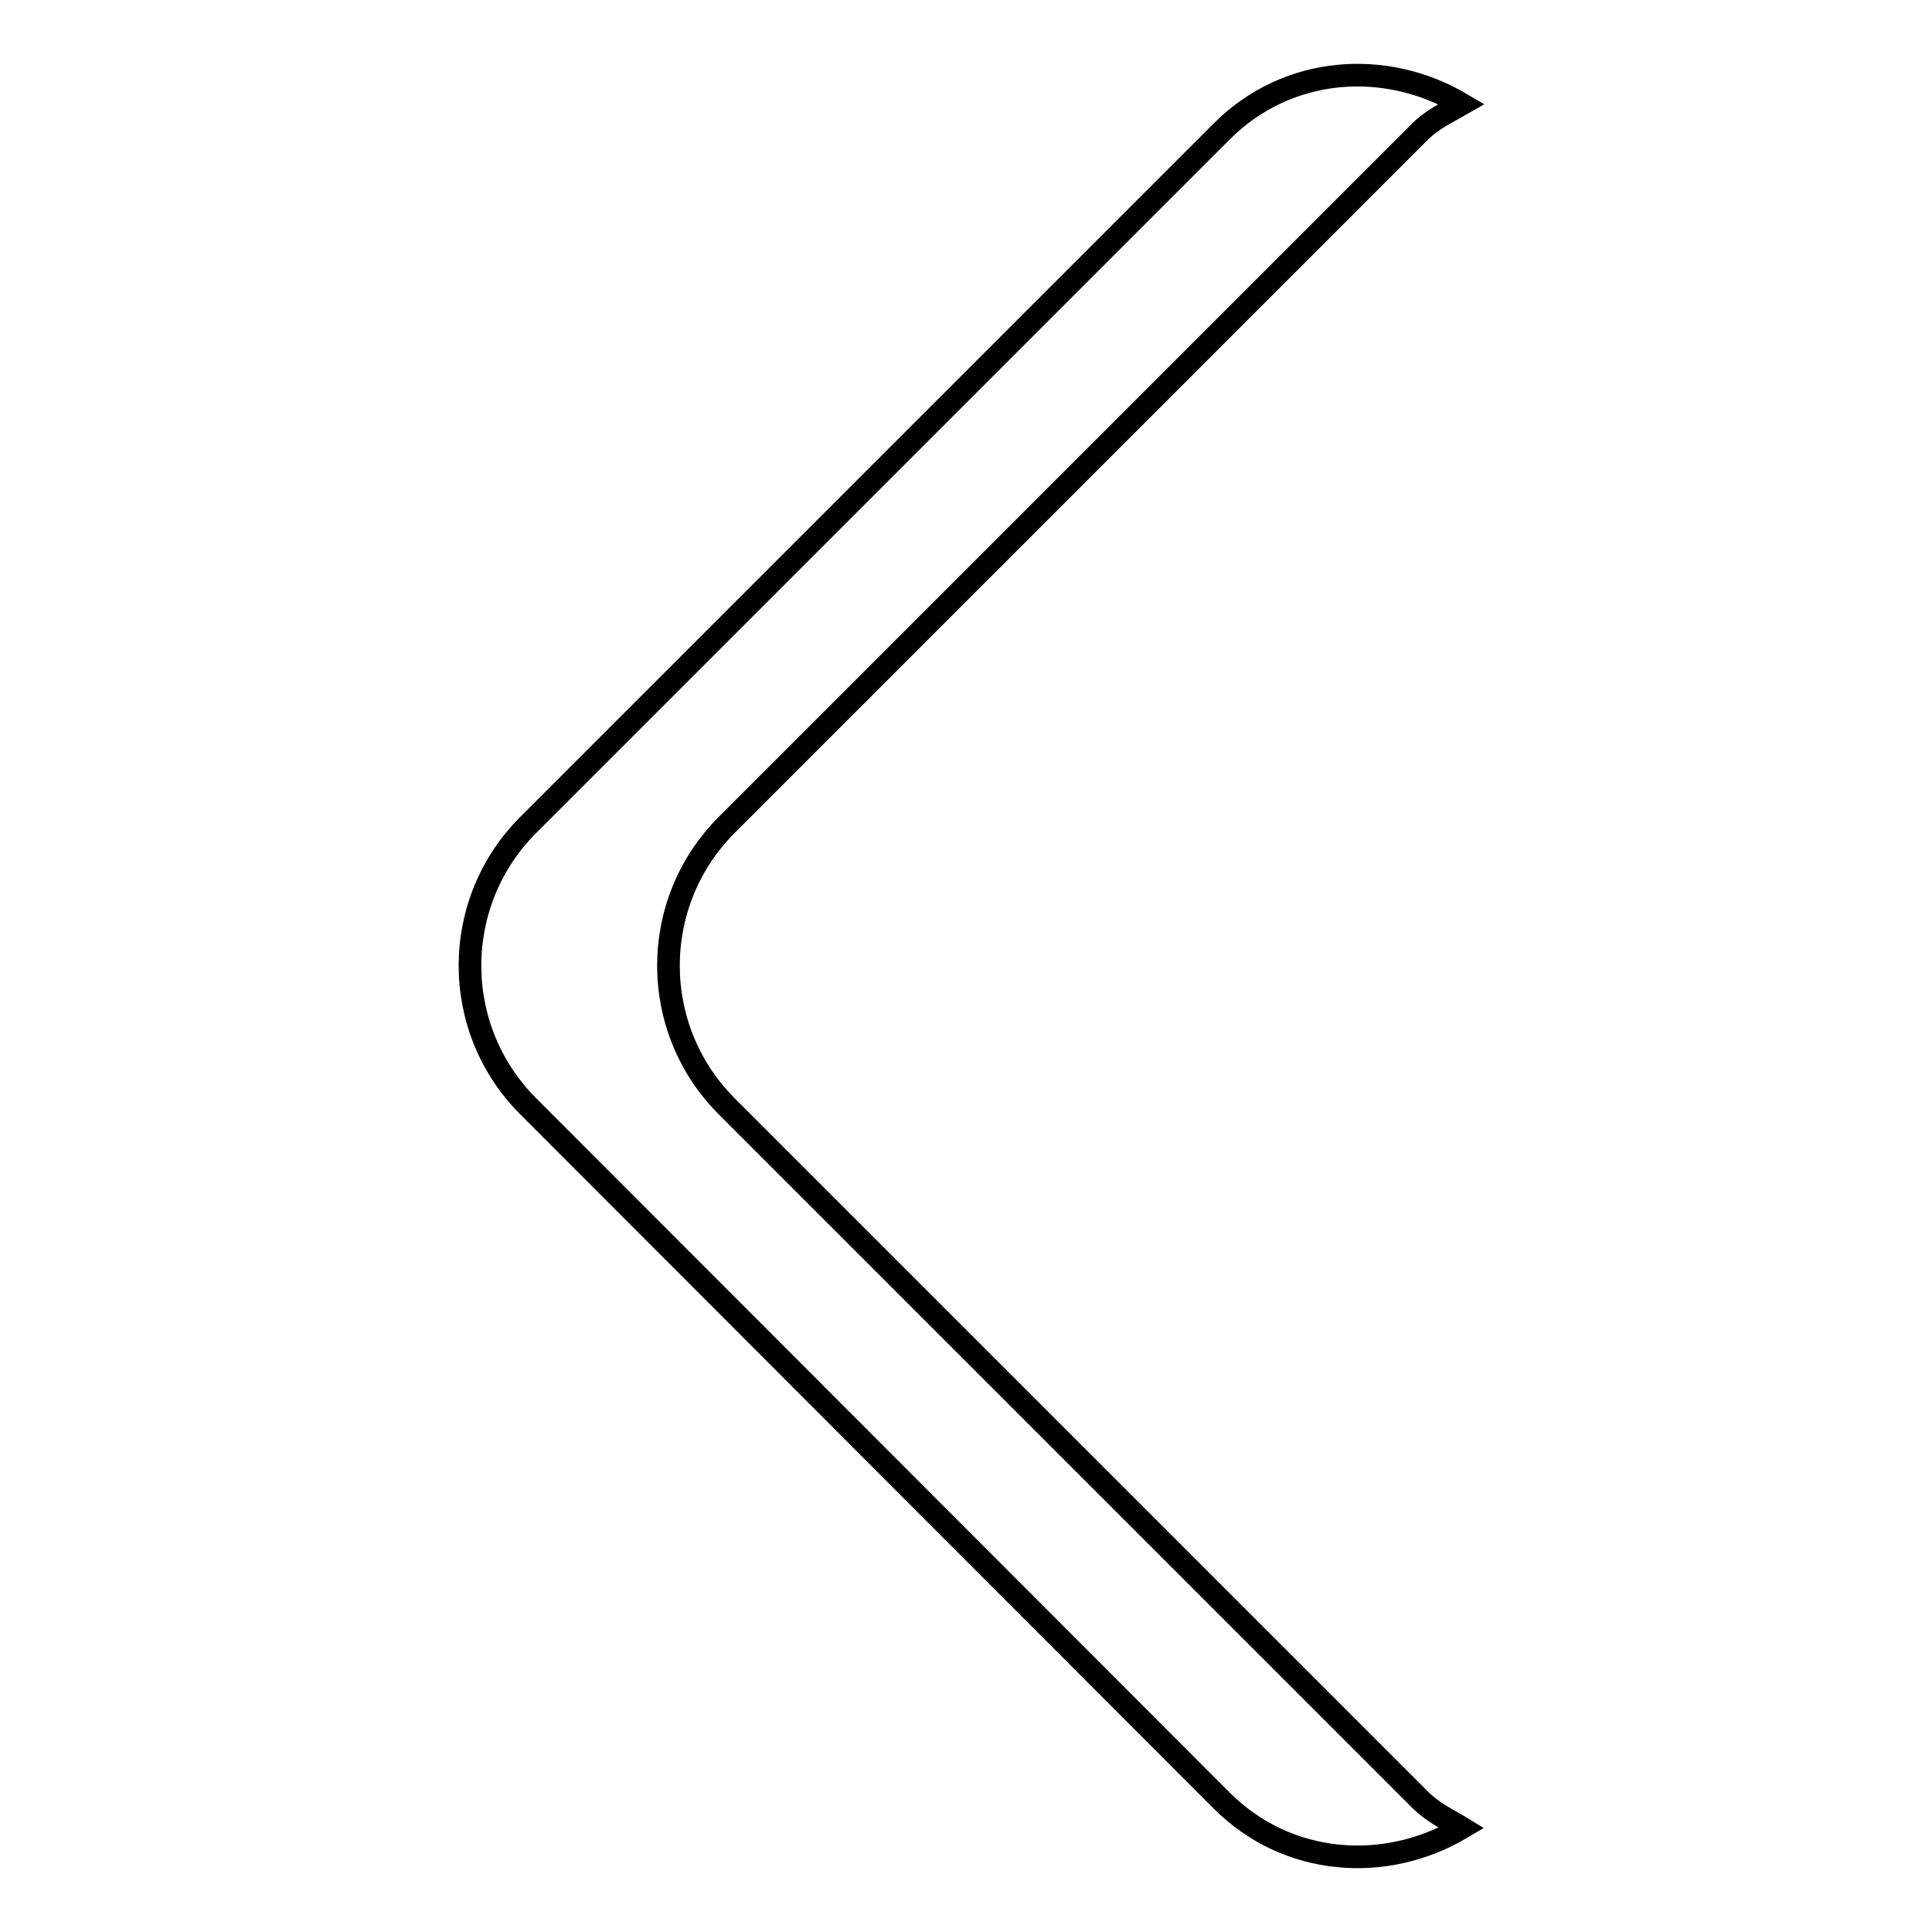 <?xml version="1.0" encoding="utf-8"?>
<!-- Svg Vector Icons : http://www.onlinewebfonts.com/icon -->
<!DOCTYPE svg PUBLIC "-//W3C//DTD SVG 1.1//EN" "http://www.w3.org/Graphics/SVG/1.1/DTD/svg11.dtd">
<svg version="1.1" xmlns="http://www.w3.org/2000/svg" xmlns:xlink="http://www.w3.org/1999/xlink" x="0px" y="0px" viewBox="0 0 256 256" enable-background="new 0 0 256 256" xml:space="preserve">
<g><g><path stroke-width="3" fill-opacity="0" stroke="#000000"  d="M193.7,242.2c-10.1,6-23.1,5.1-31.8-3.6L70,146.6c-10.3-10.3-10.3-27,0-37.3l91.9-91.9c8.7-8.7,21.7-9.6,31.8-3.6c-1.9,1.1-3.9,2-5.5,3.6l-91.9,91.9c-10.3,10.3-10.3,27,0,37.3l91.9,91.9C189.9,240.2,191.9,241.1,193.7,242.2z"/></g></g>
</svg>